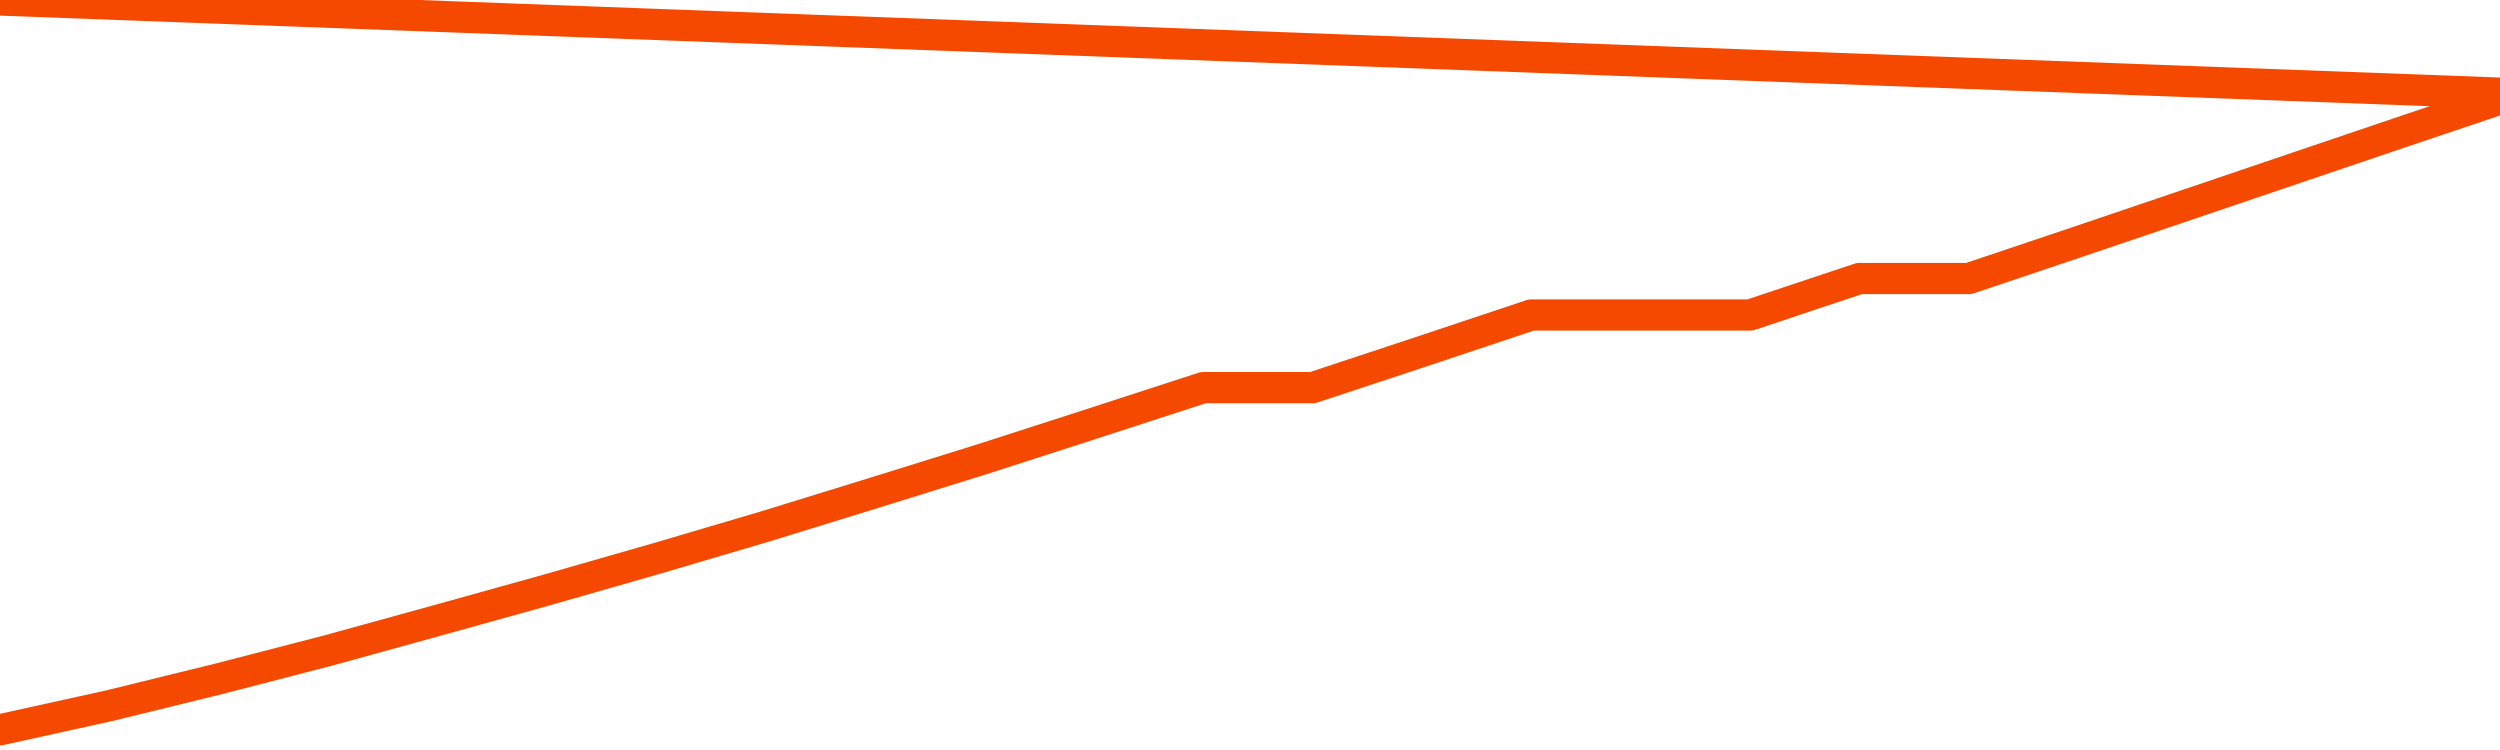       <svg
        version="1.1"
        xmlns="http://www.w3.org/2000/svg"
        width="80"
        height="24"
        viewBox="0 0 80 24">
        <path
          fill="url(#gradient)"
          fill-opacity="0.56"
          stroke="none"
          d="M 0,26 0.0,23.354 3.5,22.582 7.0,21.723 10.5,20.817 14.0,19.852 17.5,18.878 21.0,17.875 24.5,16.842 28.0,15.762 31.5,14.672 35.0,13.543 38.5,12.405 42.0,12.405 45.5,11.248 49.0,10.08 52.5,10.08 56.0,10.08 59.5,8.913 63.0,8.913 66.5,7.736 70.0,6.55 73.5,5.363 77.0,4.177 80.5,3.0 82,26 Z"
        />
        <path
          fill="none"
          stroke="#F64900"
          stroke-width="1"
          stroke-linejoin="round"
          stroke-linecap="round"
          d="M 0.0,23.354 3.5,22.582 7.0,21.723 10.5,20.817 14.0,19.852 17.5,18.878 21.0,17.875 24.5,16.842 28.0,15.762 31.5,14.672 35.0,13.543 38.5,12.405 42.0,12.405 45.5,11.248 49.0,10.08 52.5,10.08 56.0,10.08 59.5,8.913 63.0,8.913 66.5,7.736 70.0,6.55 73.5,5.363 77.0,4.177 80.5,3.0.join(' ') }"
        />
      </svg>
